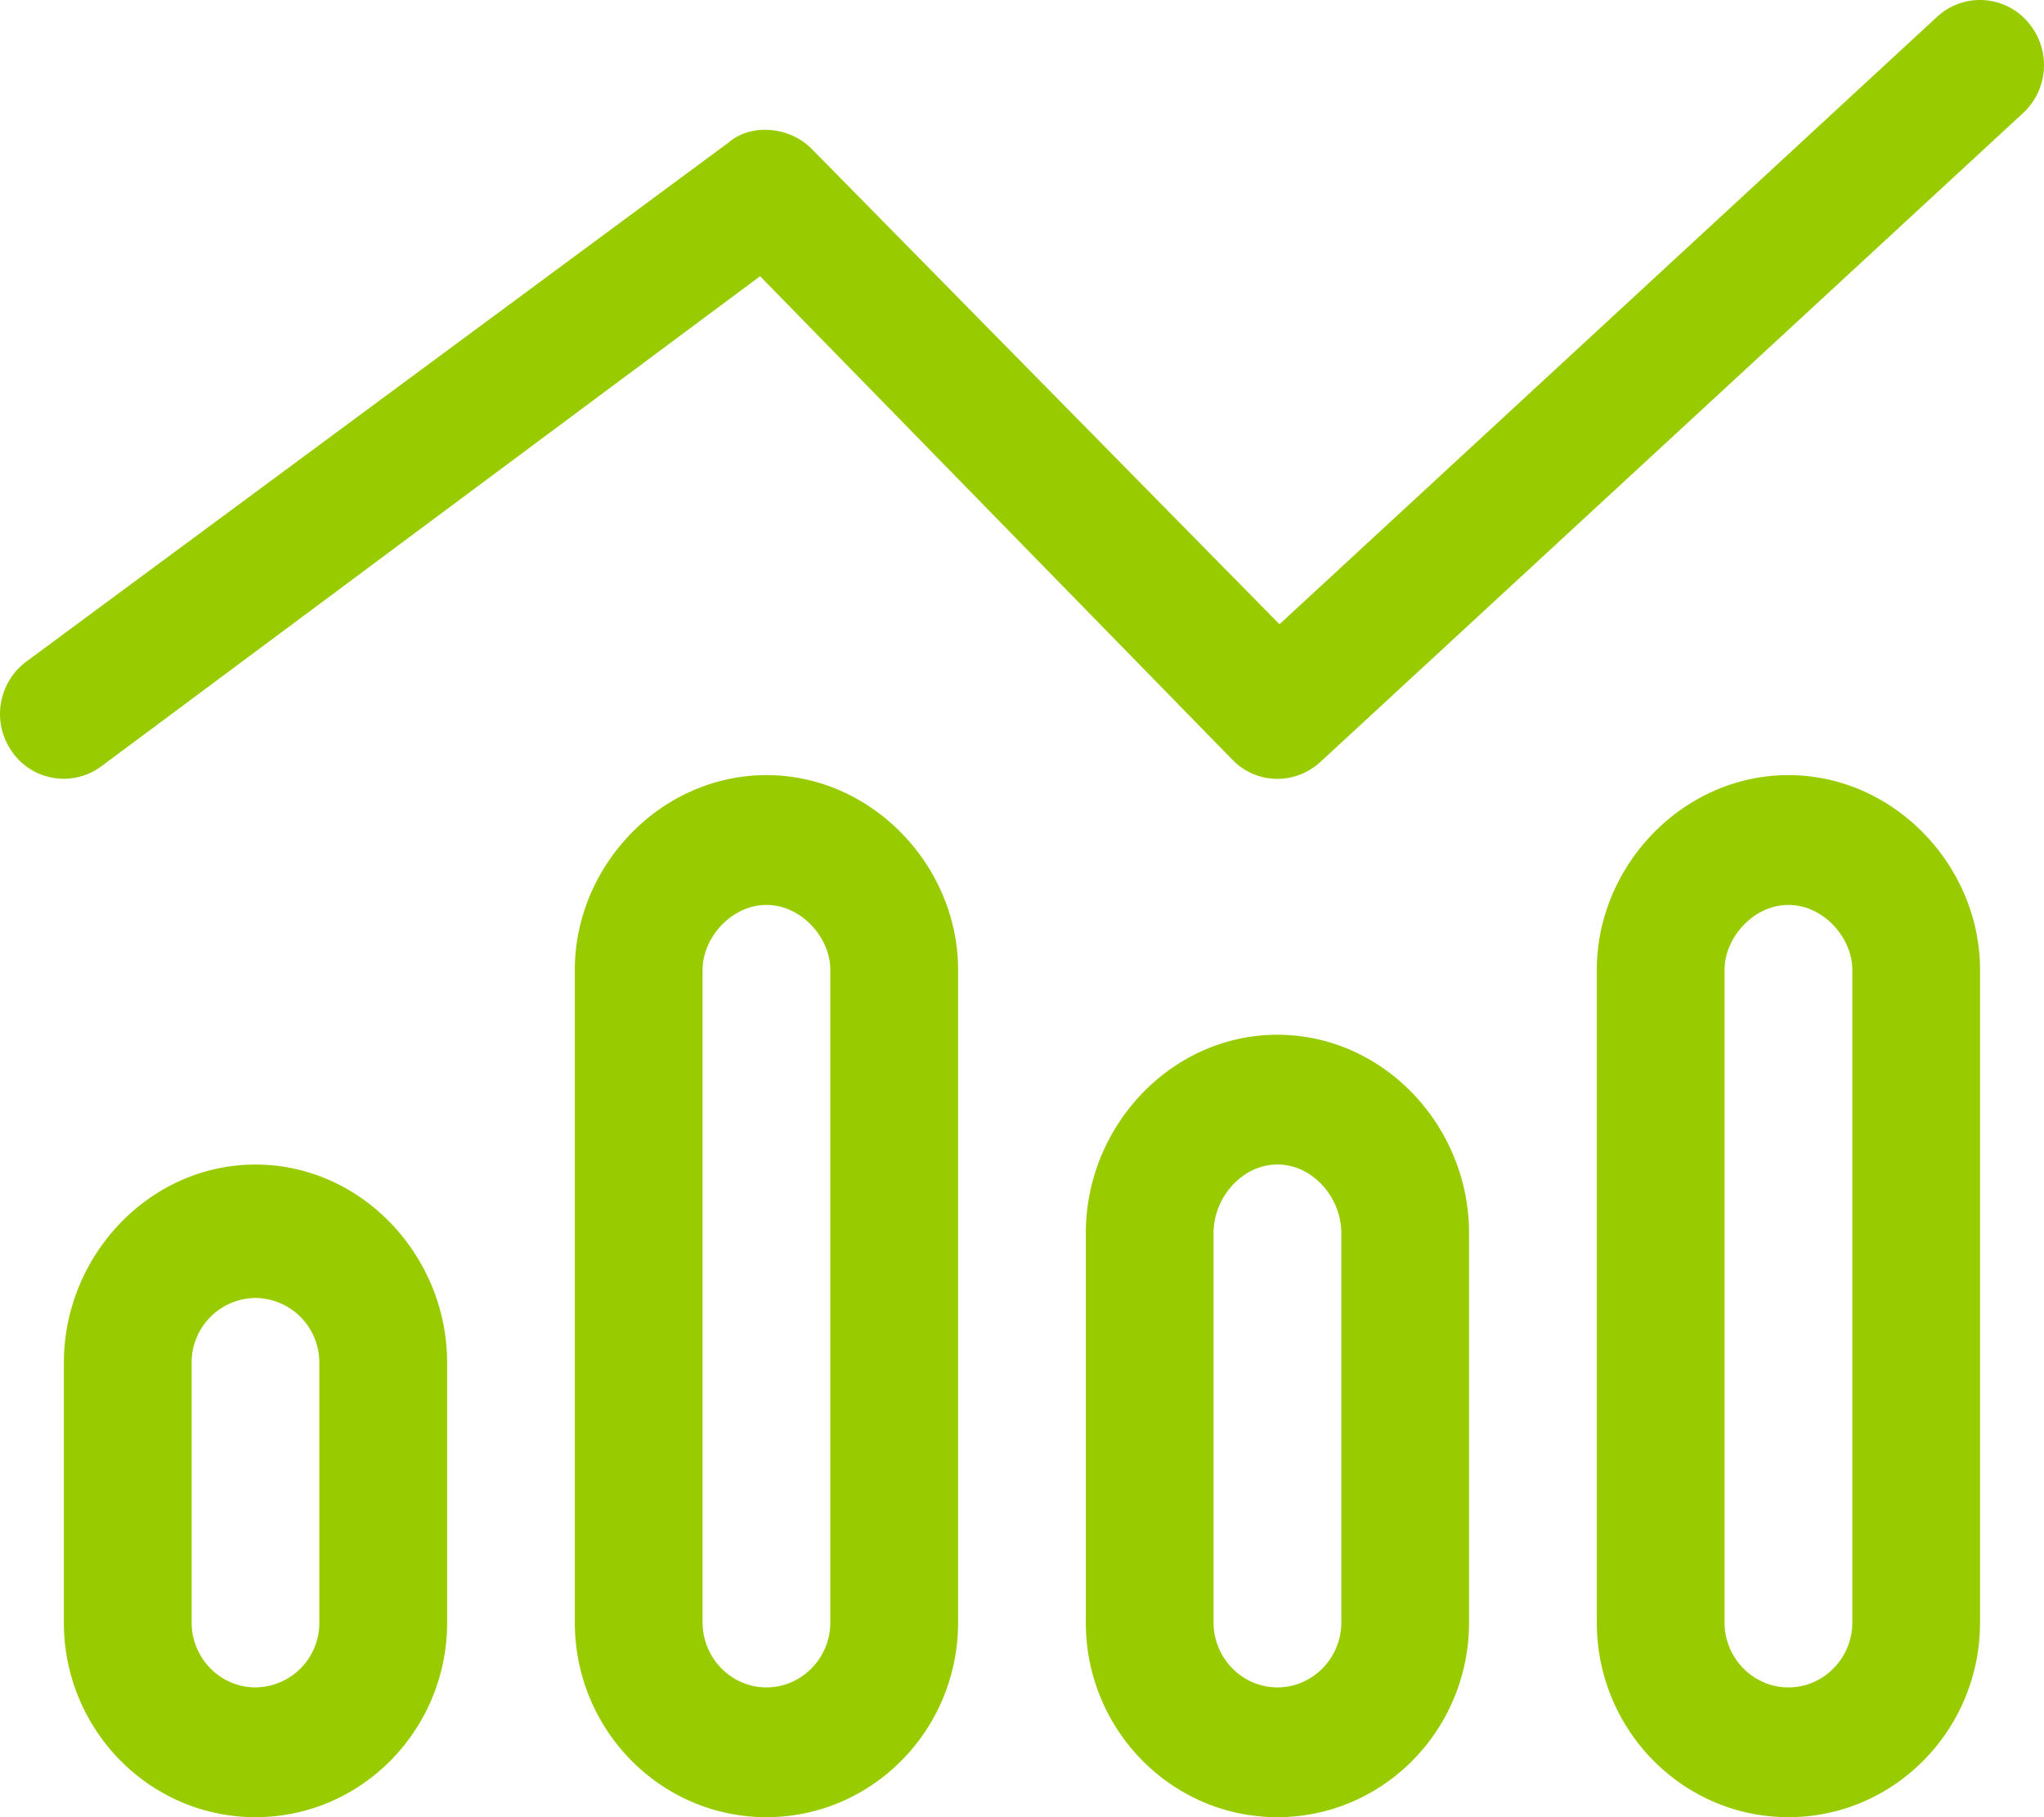 <?xml version="1.0" encoding="UTF-8"?> <svg xmlns="http://www.w3.org/2000/svg" width="45" height="40" fill="none" viewBox="0 0 45 40"><path fill="#9C0" d="M44.63.468a1.443 1.443 0 0 1-.087 2.018L29.074 16.768c-.563.518-1.415.5-1.942-.045L16.734 6.08l-14.5 10.786a1.387 1.387 0 0 1-1.965-.313 1.438 1.438 0 0 1 .31-1.99L16.05 3.13c.483-.413 1.327-.352 1.819.146l10.3 10.465L42.645.371a1.39 1.39 0 0 1 1.986.097ZM9.844 30v5.714C9.844 38.08 7.955 40 5.625 40s-4.219-1.92-4.219-4.286V30c0-2.366 1.889-4.366 4.219-4.366s4.219 2 4.219 4.366ZM7.03 35.714V30a1.42 1.42 0 0 0-1.406-1.429A1.42 1.42 0 0 0 4.219 30v5.714c0 .786.63 1.429 1.406 1.429a1.42 1.42 0 0 0 1.406-1.429Zm5.625-14.366c0-2.286 1.89-4.286 4.219-4.286 2.329 0 4.219 2 4.219 4.286v14.366c0 2.366-1.89 4.286-4.22 4.286-2.328 0-4.218-1.92-4.218-4.286V21.348Zm4.219-1.428c-.773 0-1.406.723-1.406 1.428v14.366c0 .786.633 1.429 1.406 1.429.773 0 1.406-.643 1.406-1.429V21.348c0-.705-.633-1.428-1.406-1.428Zm15.468 7.223v8.571c0 2.366-1.89 4.286-4.218 4.286-2.33 0-4.219-1.92-4.219-4.286v-8.571c0-2.366 1.89-4.366 4.219-4.366 2.329 0 4.218 2 4.218 4.366Zm-2.812 8.571v-8.571c0-.786-.633-1.51-1.406-1.51-.774 0-1.407.724-1.407 1.51v8.571c0 .786.633 1.429 1.407 1.429.773 0 1.406-.643 1.406-1.429Zm5.625-14.366c0-2.286 1.89-4.286 4.219-4.286 2.329 0 4.218 2 4.218 4.286v14.366c0 2.366-1.89 4.286-4.218 4.286-2.33 0-4.219-1.92-4.219-4.286V21.348Zm4.219-1.428c-.774 0-1.407.723-1.407 1.428v14.366c0 .786.633 1.429 1.407 1.429.773 0 1.406-.643 1.406-1.429V21.348c0-.705-.633-1.428-1.406-1.428Z"></path></svg> 